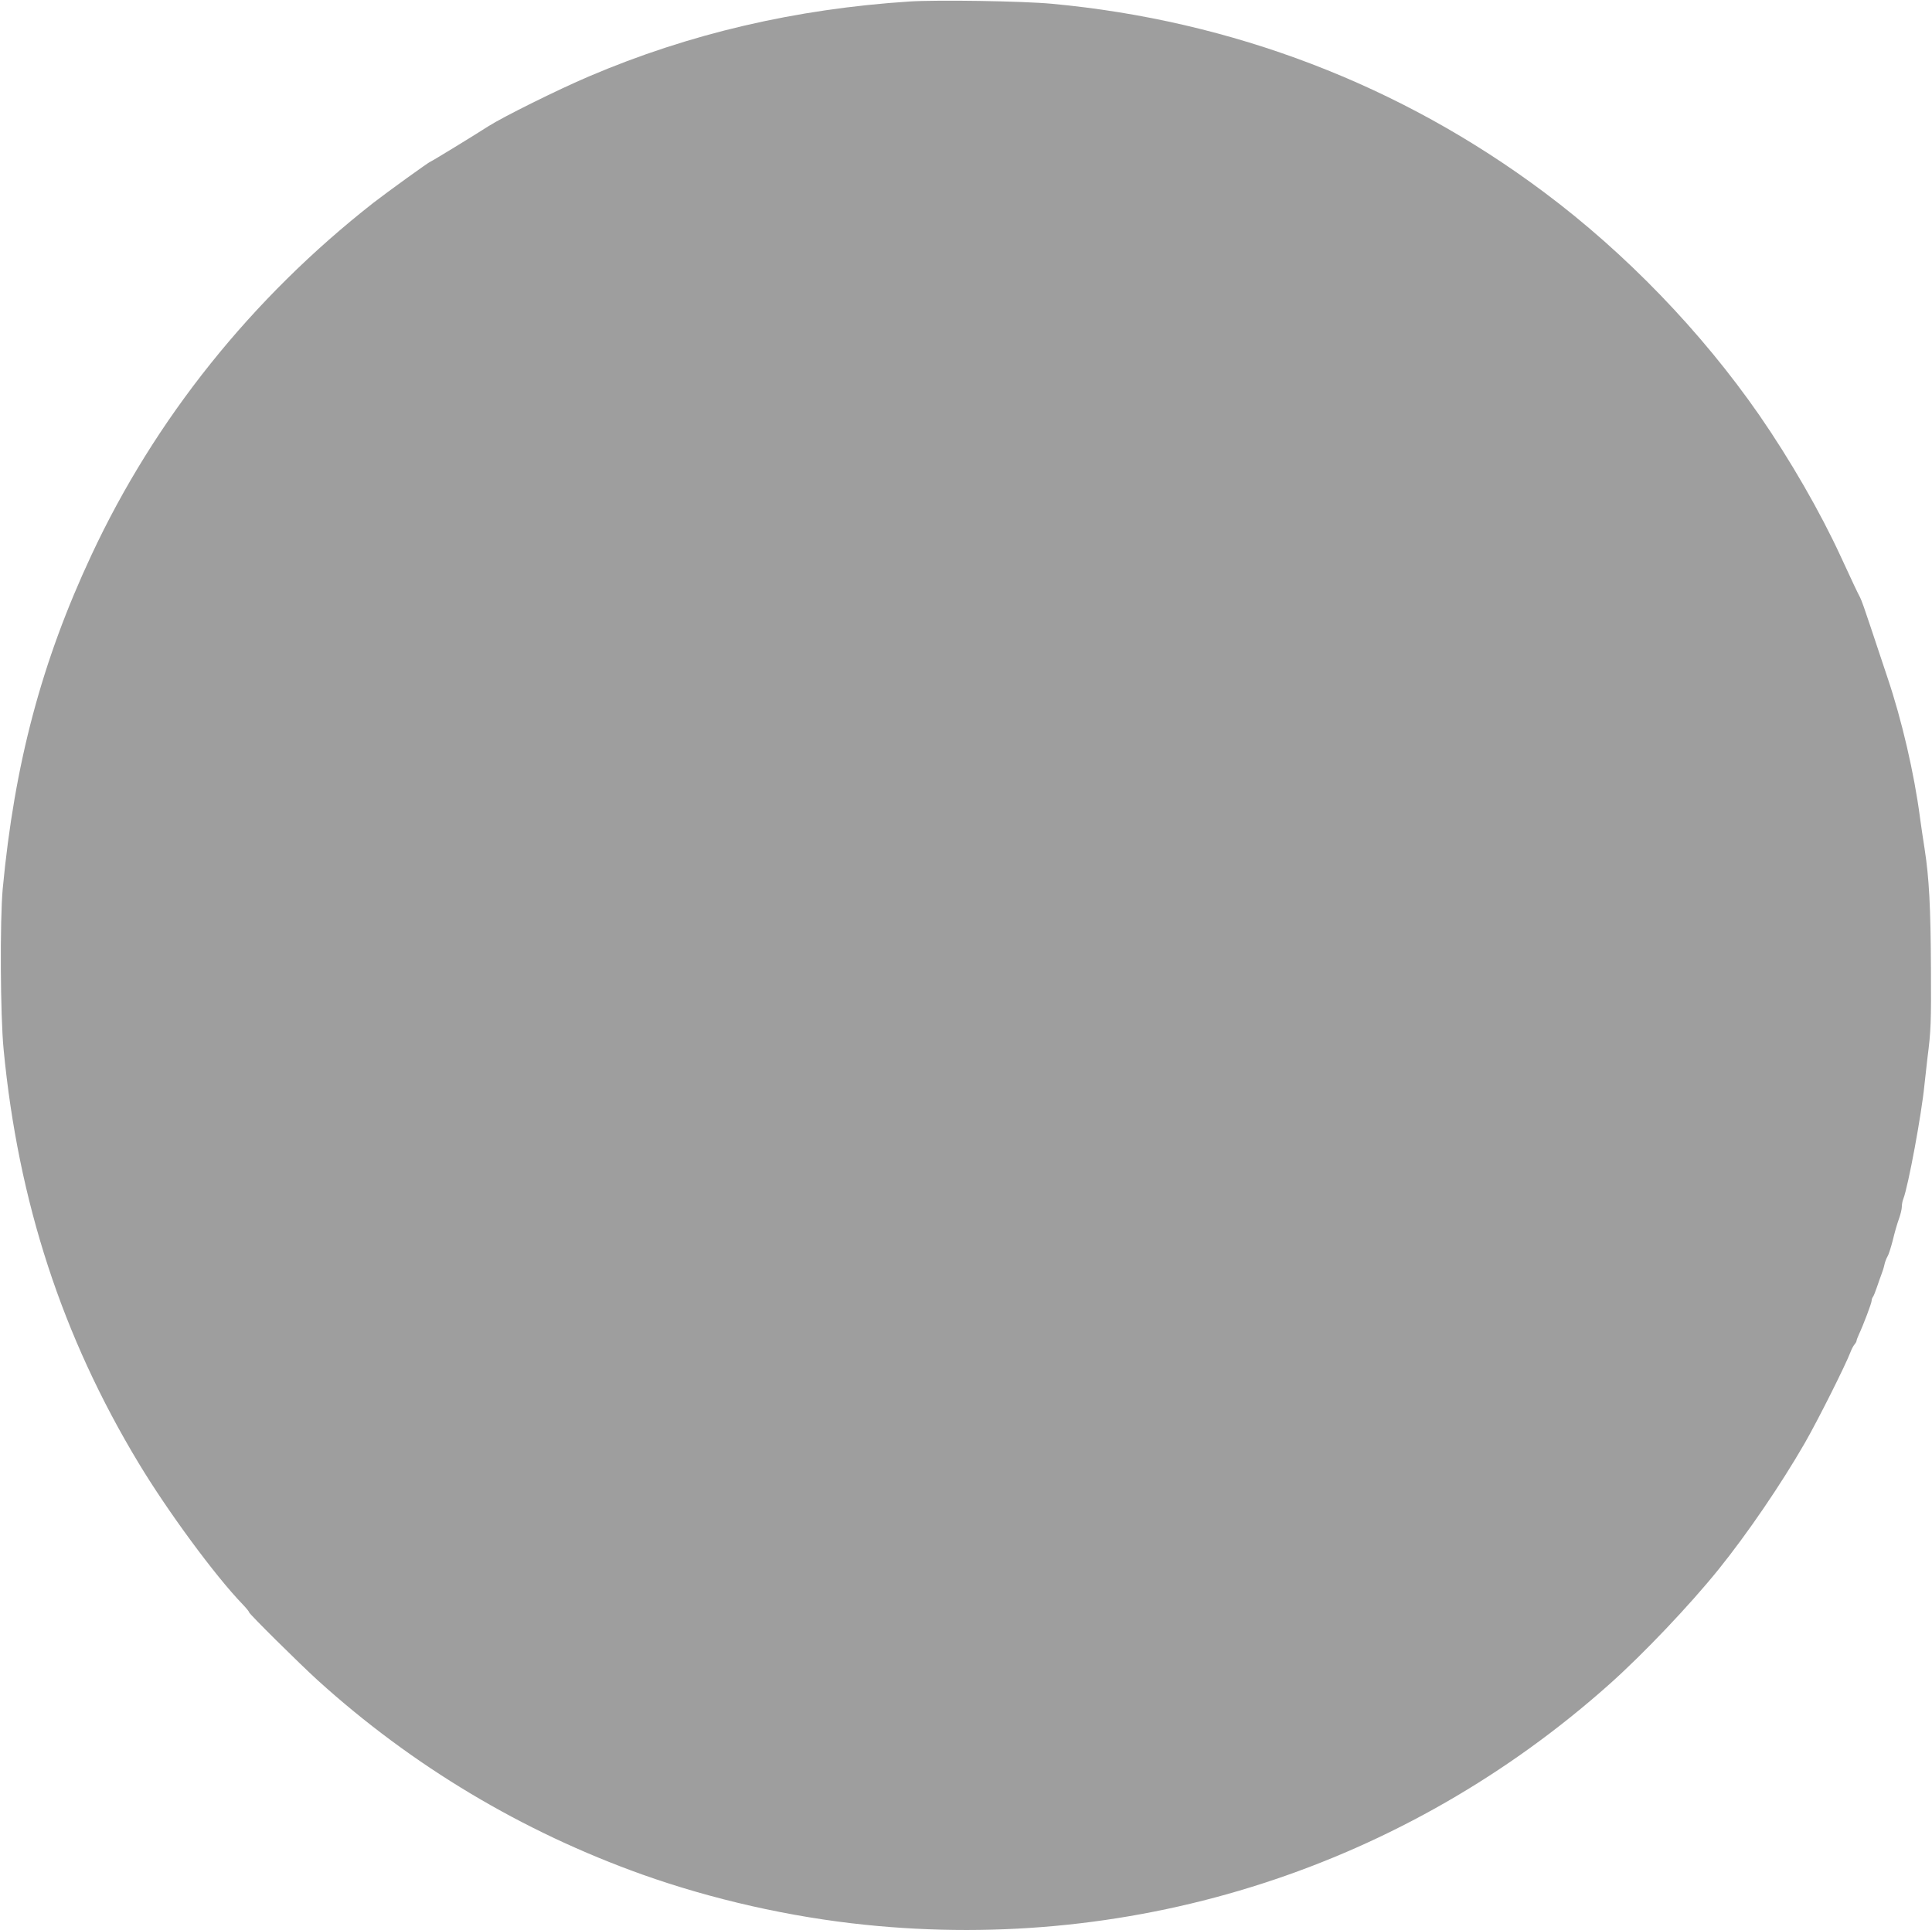 <?xml version="1.0" standalone="no"?>
<!DOCTYPE svg PUBLIC "-//W3C//DTD SVG 20010904//EN"
 "http://www.w3.org/TR/2001/REC-SVG-20010904/DTD/svg10.dtd">
<svg version="1.0" xmlns="http://www.w3.org/2000/svg"
 width="1280pt" height="1279pt" viewBox="0 0 1280 1279"
 preserveAspectRatio="xMidYMid meet">
<g transform="translate(0,1279) scale(0.1,-0.1)"
fill="#9e9e9e" stroke="none">
<path d="M6025 12780 c-754 -49 -1459 -213 -2122 -496 -205 -87 -571 -269
-668 -331 -93 -60 -376 -233 -381 -233 -8 0 -290 -204 -379 -273 -809 -634
-1449 -1434 -1870 -2337 -329 -704 -509 -1381 -587 -2210 -19 -208 -16 -841 6
-1065 97 -1010 388 -1901 894 -2740 192 -319 506 -746 688 -935 24 -25 44 -49
44 -54 0 -10 333 -340 455 -451 627 -568 1355 -1003 2150 -1287 463 -165 980
-282 1475 -333 1807 -187 3579 386 4935 1596 224 200 529 521 721 759 191 237
412 561 570 835 88 153 270 516 304 605 7 19 19 42 27 51 7 8 13 19 13 23 0 5
6 22 14 39 33 71 86 212 86 227 0 9 4 20 9 26 4 5 16 34 26 64 10 30 24 69 30
85 7 17 16 46 20 65 4 19 14 44 21 55 7 11 22 59 34 105 11 47 29 110 40 140
11 30 20 67 20 82 0 15 4 39 10 53 33 86 121 562 140 756 6 57 15 138 20 179
23 178 25 234 23 595 -2 405 -12 597 -42 790 -11 66 -24 161 -31 210 -38 290
-120 644 -215 925 -34 102 -86 257 -115 345 -29 88 -58 171 -66 185 -18 34
-48 97 -129 273 -135 293 -334 639 -540 937 -383 552 -884 1072 -1425 1476
-950 711 -2066 1138 -3261 1249 -193 18 -758 27 -944 15z"/>
</g>
</svg>

